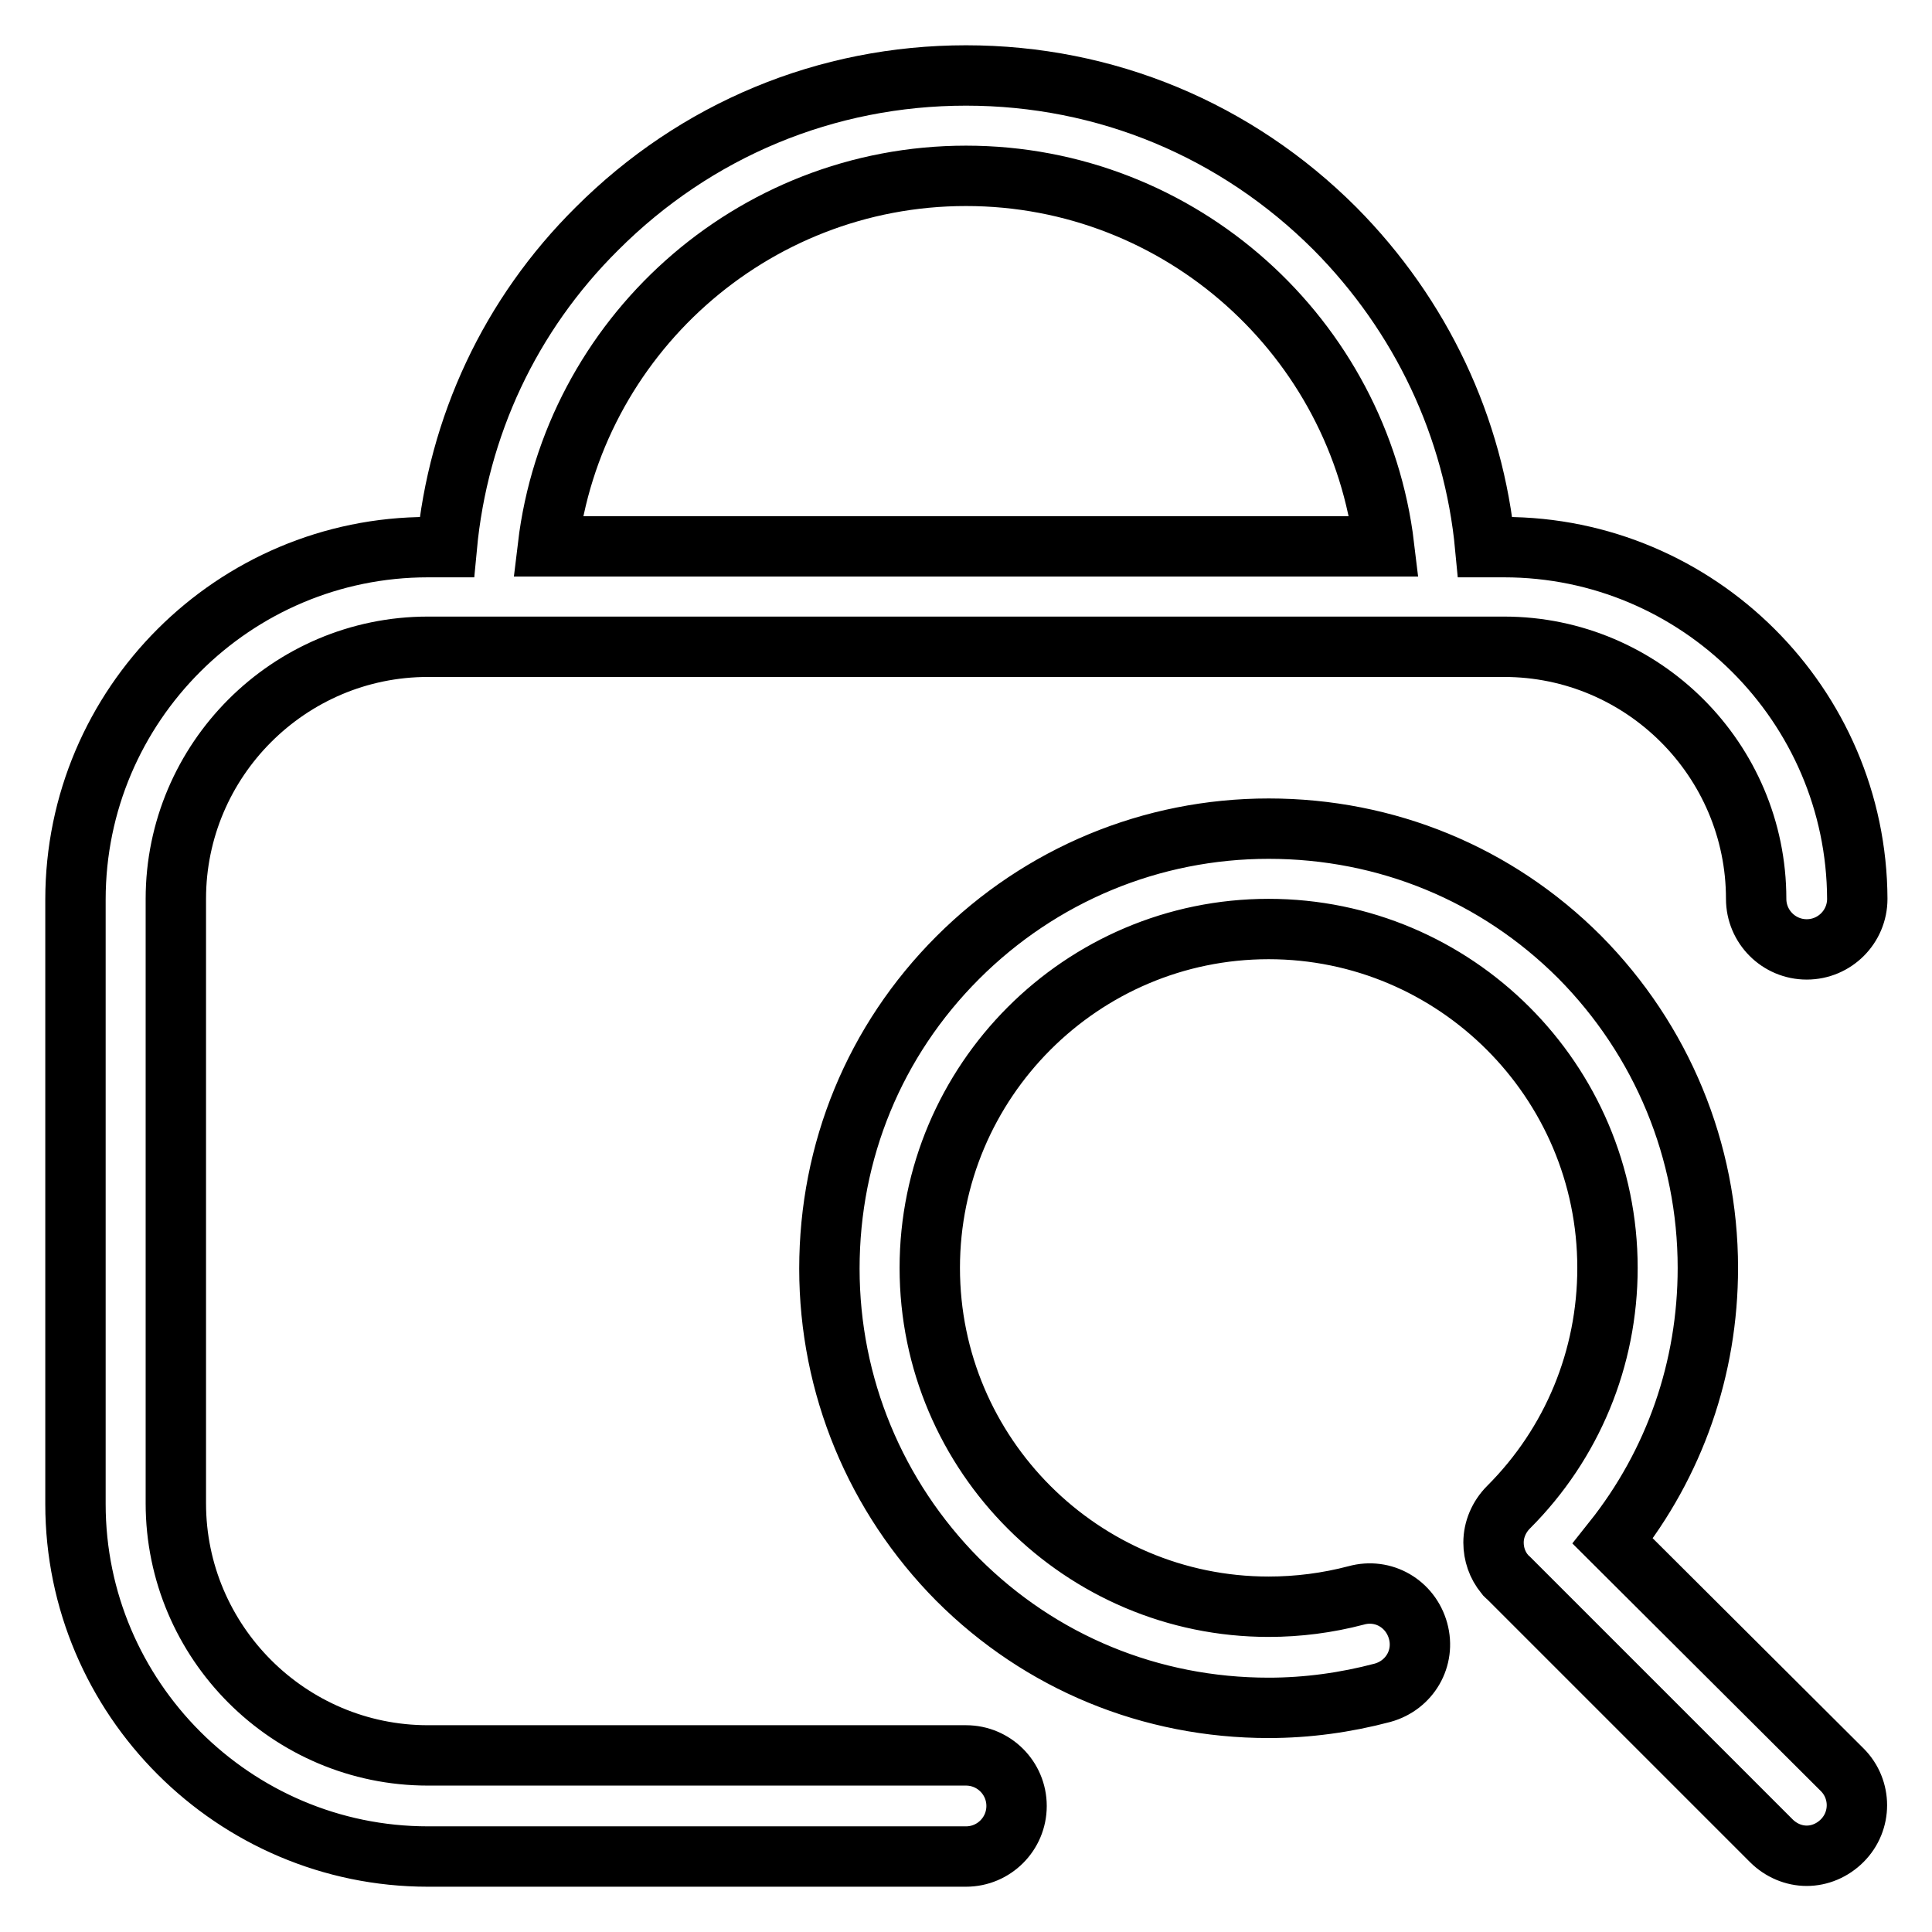 <?xml version="1.0" encoding="utf-8"?>
<!-- Svg Vector Icons : http://www.onlinewebfonts.com/icon -->
<!DOCTYPE svg PUBLIC "-//W3C//DTD SVG 1.1//EN" "http://www.w3.org/Graphics/SVG/1.1/DTD/svg11.dtd">
<svg version="1.1" xmlns="http://www.w3.org/2000/svg" xmlns:xlink="http://www.w3.org/1999/xlink" x="0px" y="0px" viewBox="0 0 256 256" enable-background="new 0 0 256 256" xml:space="preserve">
<g> <path stroke-width="8" fill-opacity="0" stroke="#000000"  d="M213.7,204.2c8.2-10.3,12.6-22.9,12.6-36.2c0-15.5-6.1-30.2-17-41.2c-11-11-25.6-17-41.2-17 c-15.5,0-30.2,6.1-41.2,17.1s-17,25.6-17,41.2c0,15.5,6.1,30.2,17,41.2c11,11,25.6,17,41.2,17c5.1,0,10.2-0.7,15.1-2 c3.6-1,5.7-4.6,4.7-8.2c-1-3.6-4.6-5.7-8.2-4.7c-3.8,1-7.7,1.5-11.6,1.5c-24.7,0-44.9-20.1-44.9-44.9c0-24.7,20.1-44.9,44.9-44.9 c24.7,0,44.9,20.1,44.9,44.9c0,12-4.7,23.3-13.1,31.7c-1.3,1.3-2,3-2,4.7c0,1.5,0.5,3,1.5,4.2c0.1,0.2,0.3,0.3,0.5,0.5l34.8,34.8 c1.3,1.3,3,2,4.7,2c1.7,0,3.4-0.7,4.7-2c2.6-2.6,2.6-6.8,0-9.4L213.7,204.2z M199.3,72.5h-2.5c-1.5-15.9-8.5-30.7-19.9-42.2 C163.8,17.2,146.5,10,128,10c-18.5,0-35.8,7.2-48.9,20.3C67.6,41.7,60.7,56.5,59.2,72.5h-2.5C31,72.5,10,93.4,10,119.2v80.1 C10,225,31,246,56.7,246H128c3.7,0,6.7-3,6.7-6.7c0-3.7-3-6.7-6.7-6.7H56.7c-18.4,0-33.4-15-33.4-33.4v-80.1 c0-18.4,15-33.4,33.4-33.4h142.6c18.4,0,33.4,15,33.4,33.4c0,3.7,3,6.7,6.7,6.7c3.7,0,6.7-3,6.7-6.7C246,93.4,225,72.5,199.3,72.5z  M128,23.3c28.5,0,52.1,21.5,55.4,49.1H72.6C75.9,44.8,99.5,23.3,128,23.3z"/></g>
</svg>